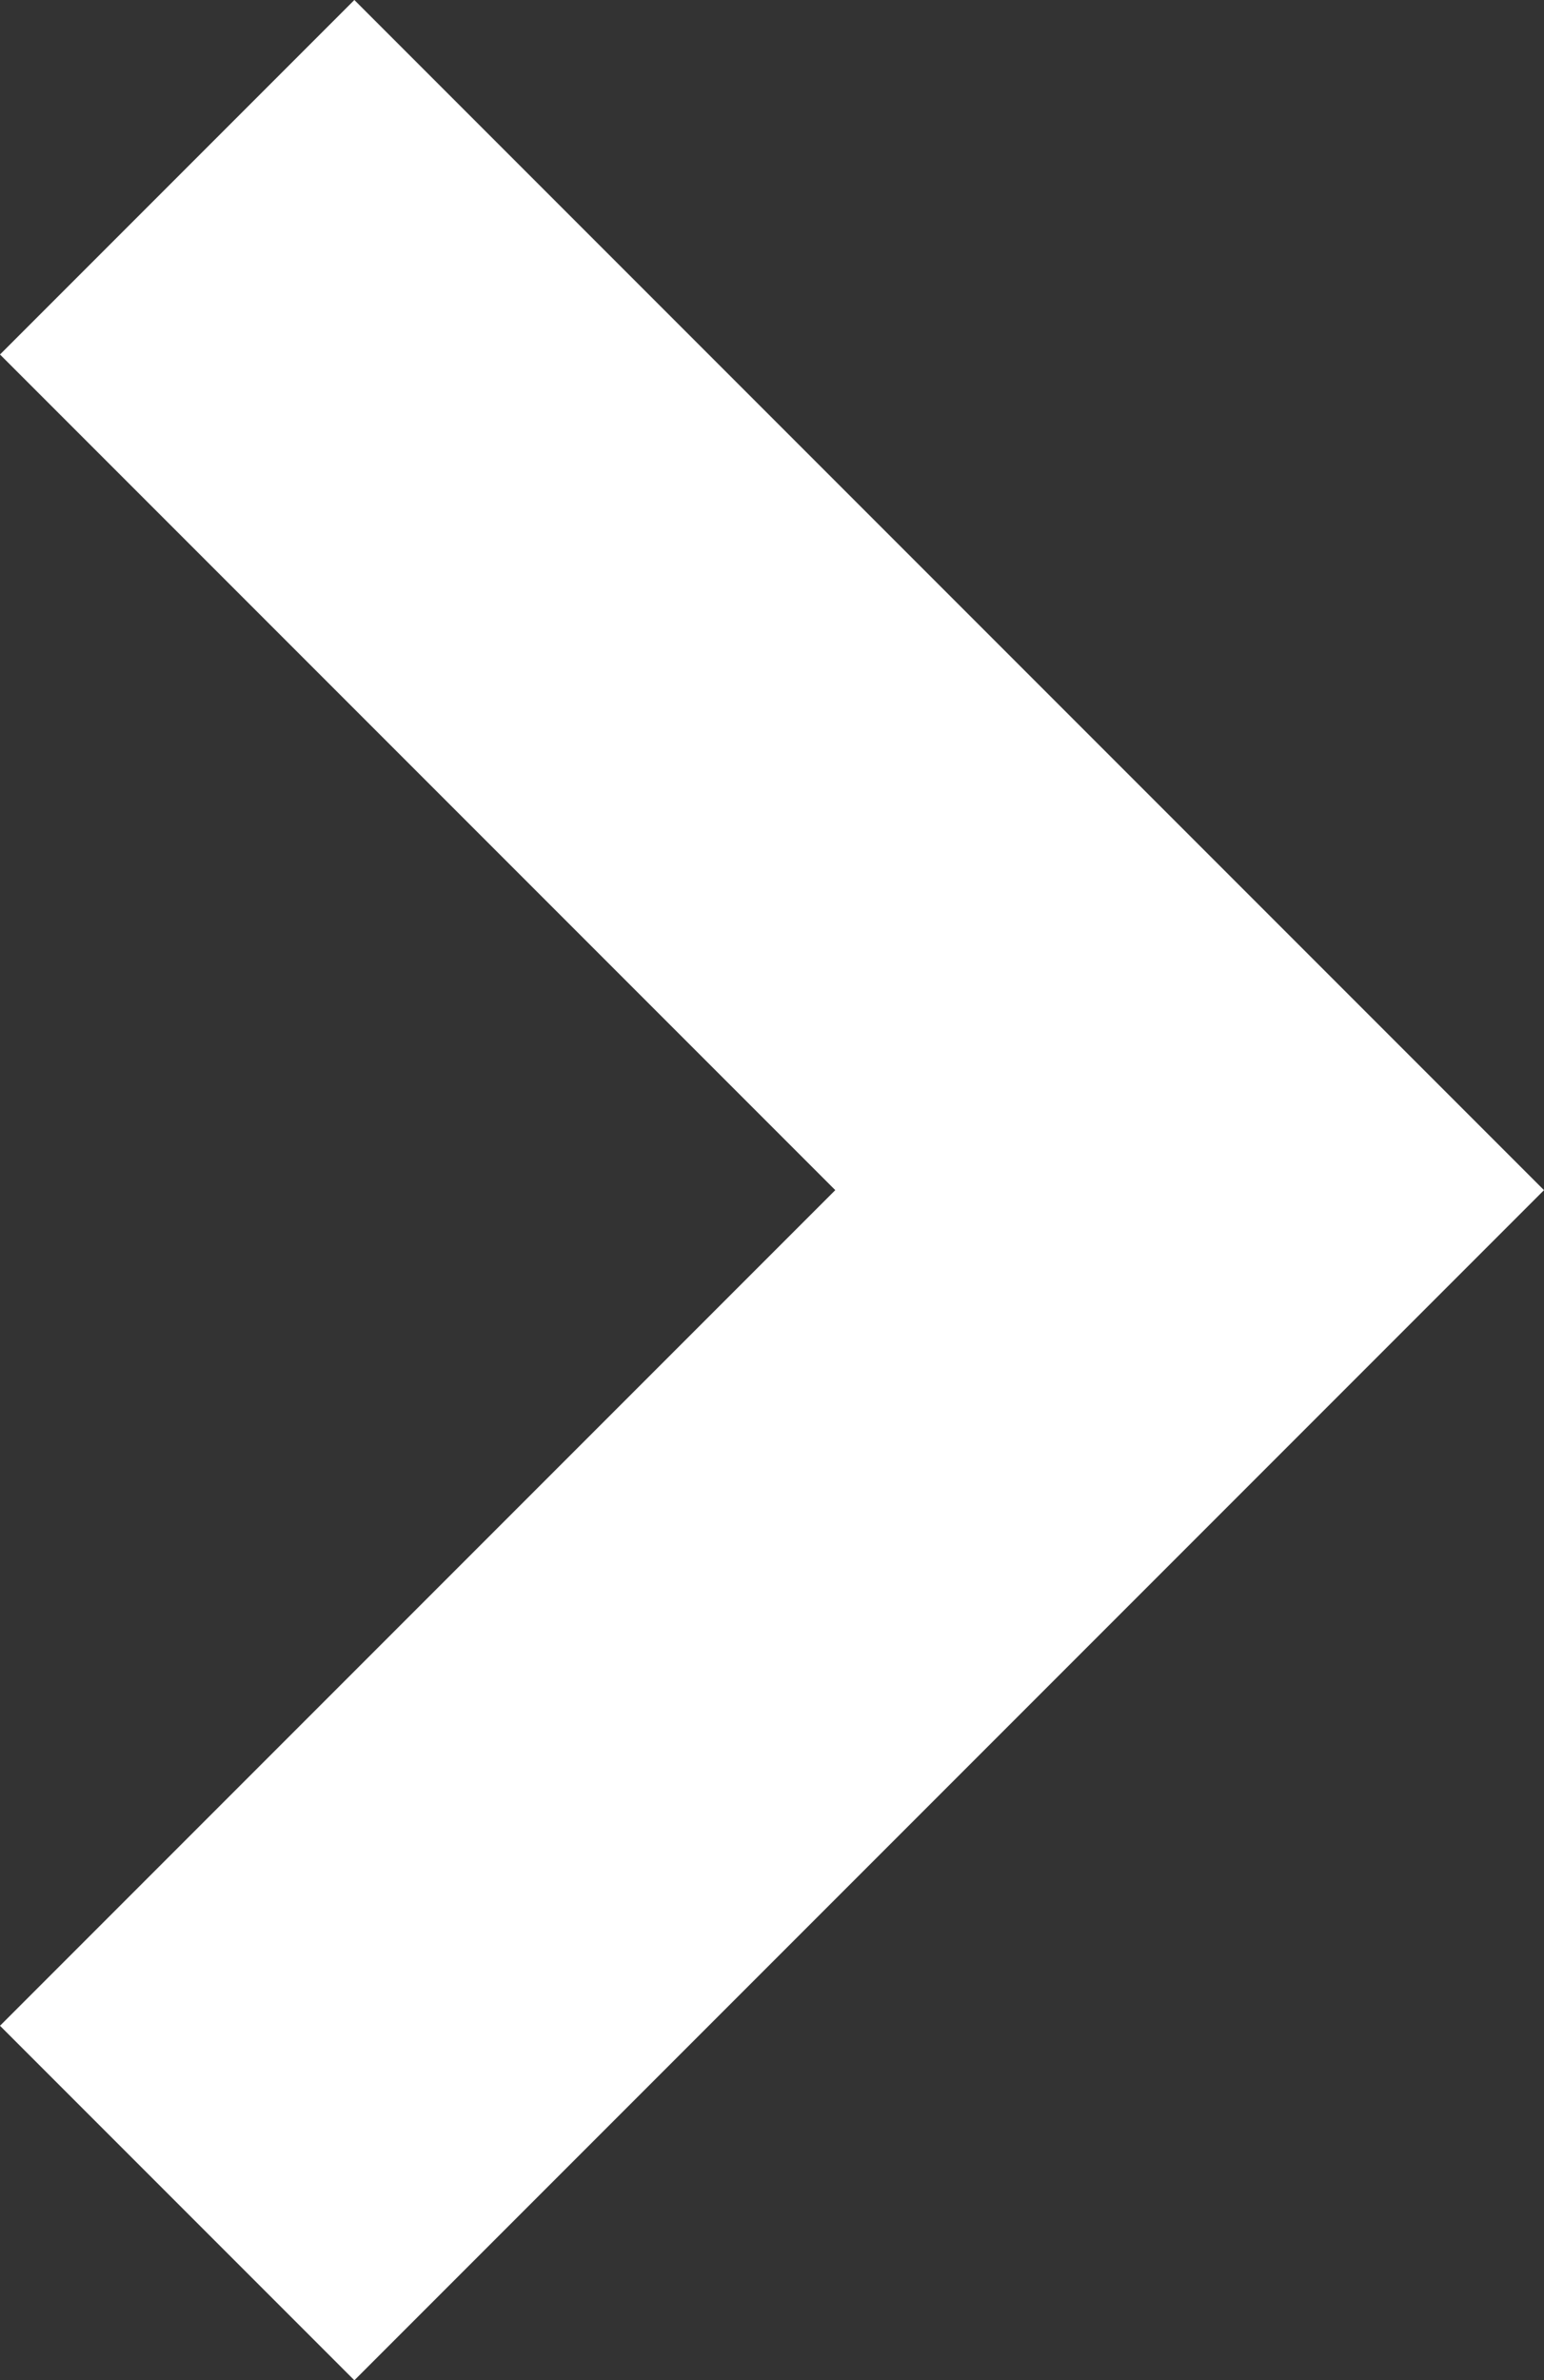 <svg xmlns="http://www.w3.org/2000/svg" width="6.1" height="9.4" viewBox="0 0 6.1 9.4">
    <rect x="0" y="0" width="6.1" height="9.4" fill="#333333" stroke="none"/>
    <path data-name="Trazado 211" d="M4.7 6.1 0 1.4 1.4 0l3.3 3.3L8 0l1.4 1.4z" transform="rotate(-90 4.7 4.7)" style="fill:#fff"/>
</svg>
